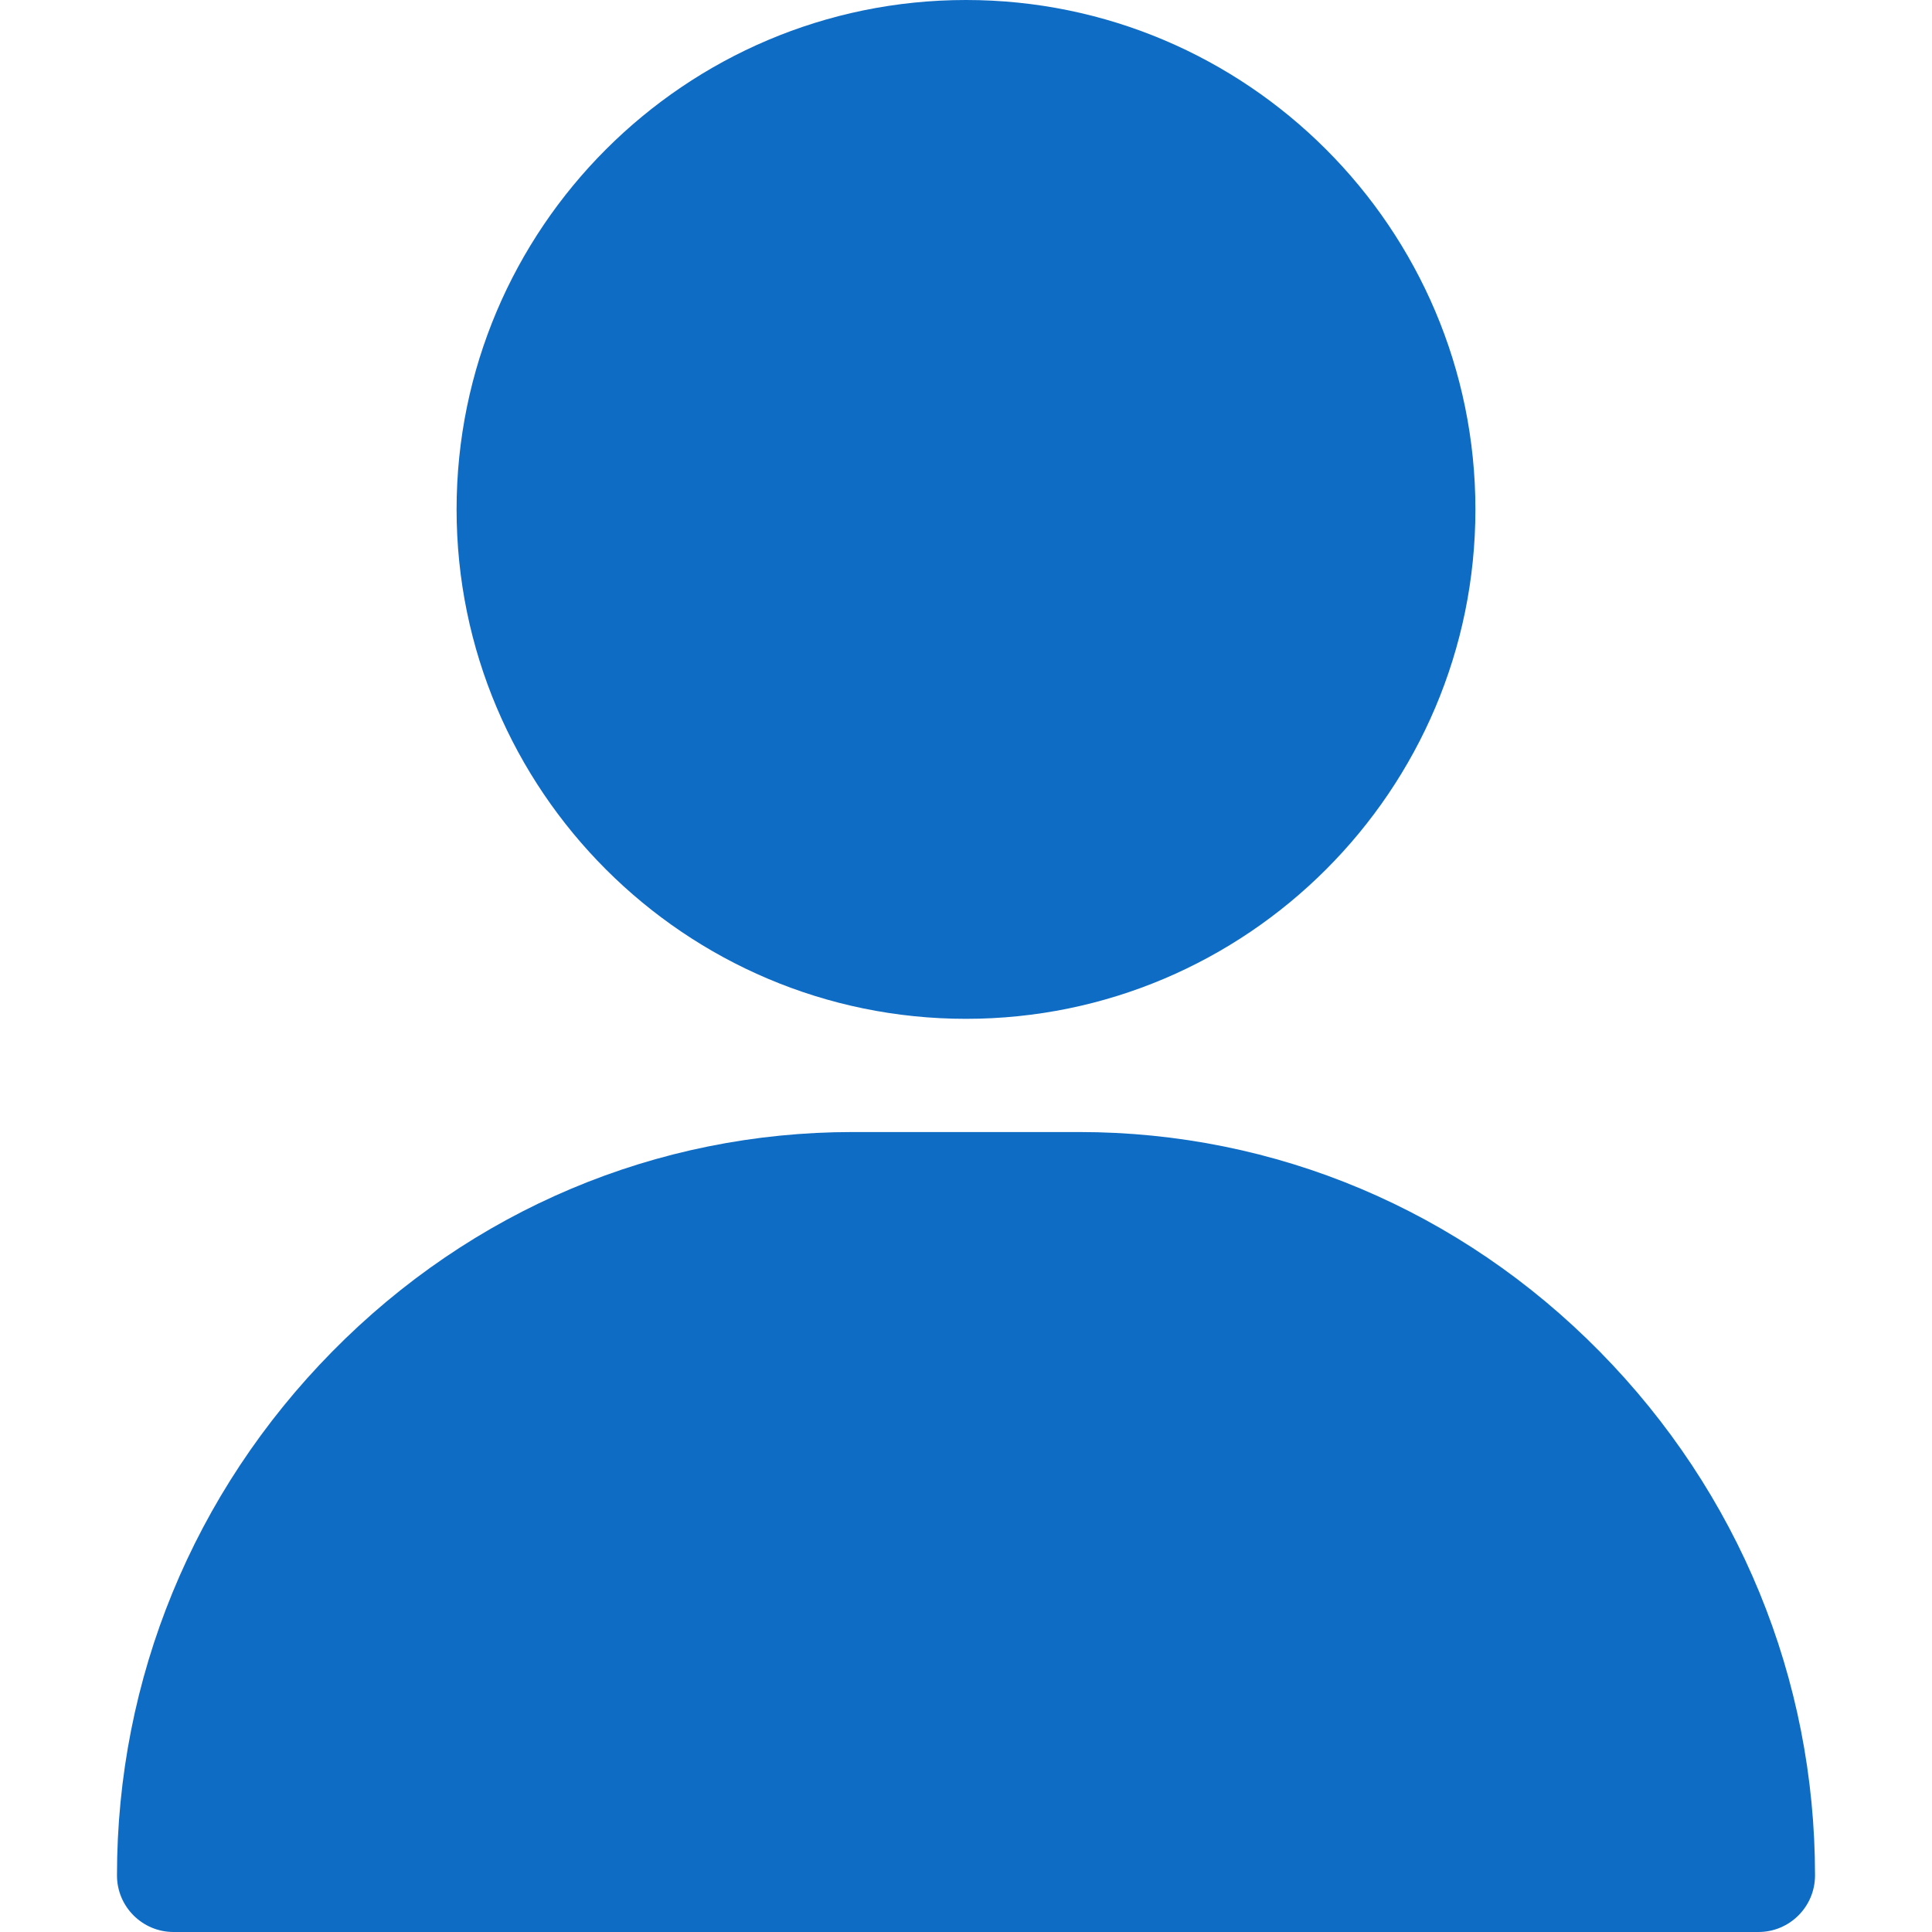 <svg width="512" height="512" viewBox="0 0 512 512" fill="none" xmlns="http://www.w3.org/2000/svg">
<path d="M256 0C181.561 0 121 60.561 121 135C121 209.439 181.561 270 256 270C330.439 270 391 209.439 391 135C391 60.561 330.439 0 256 0ZM423.966 358.195C387.006 320.667 338.009 300 286 300H226C173.992 300 124.994 320.667 88.034 358.195C51.255 395.539 31 444.833 31 497C31 505.284 37.716 512 46 512H466C474.284 512 481 505.284 481 497C481 444.833 460.745 395.539 423.966 358.195Z" fill="#0F6CC4"/>
</svg>
